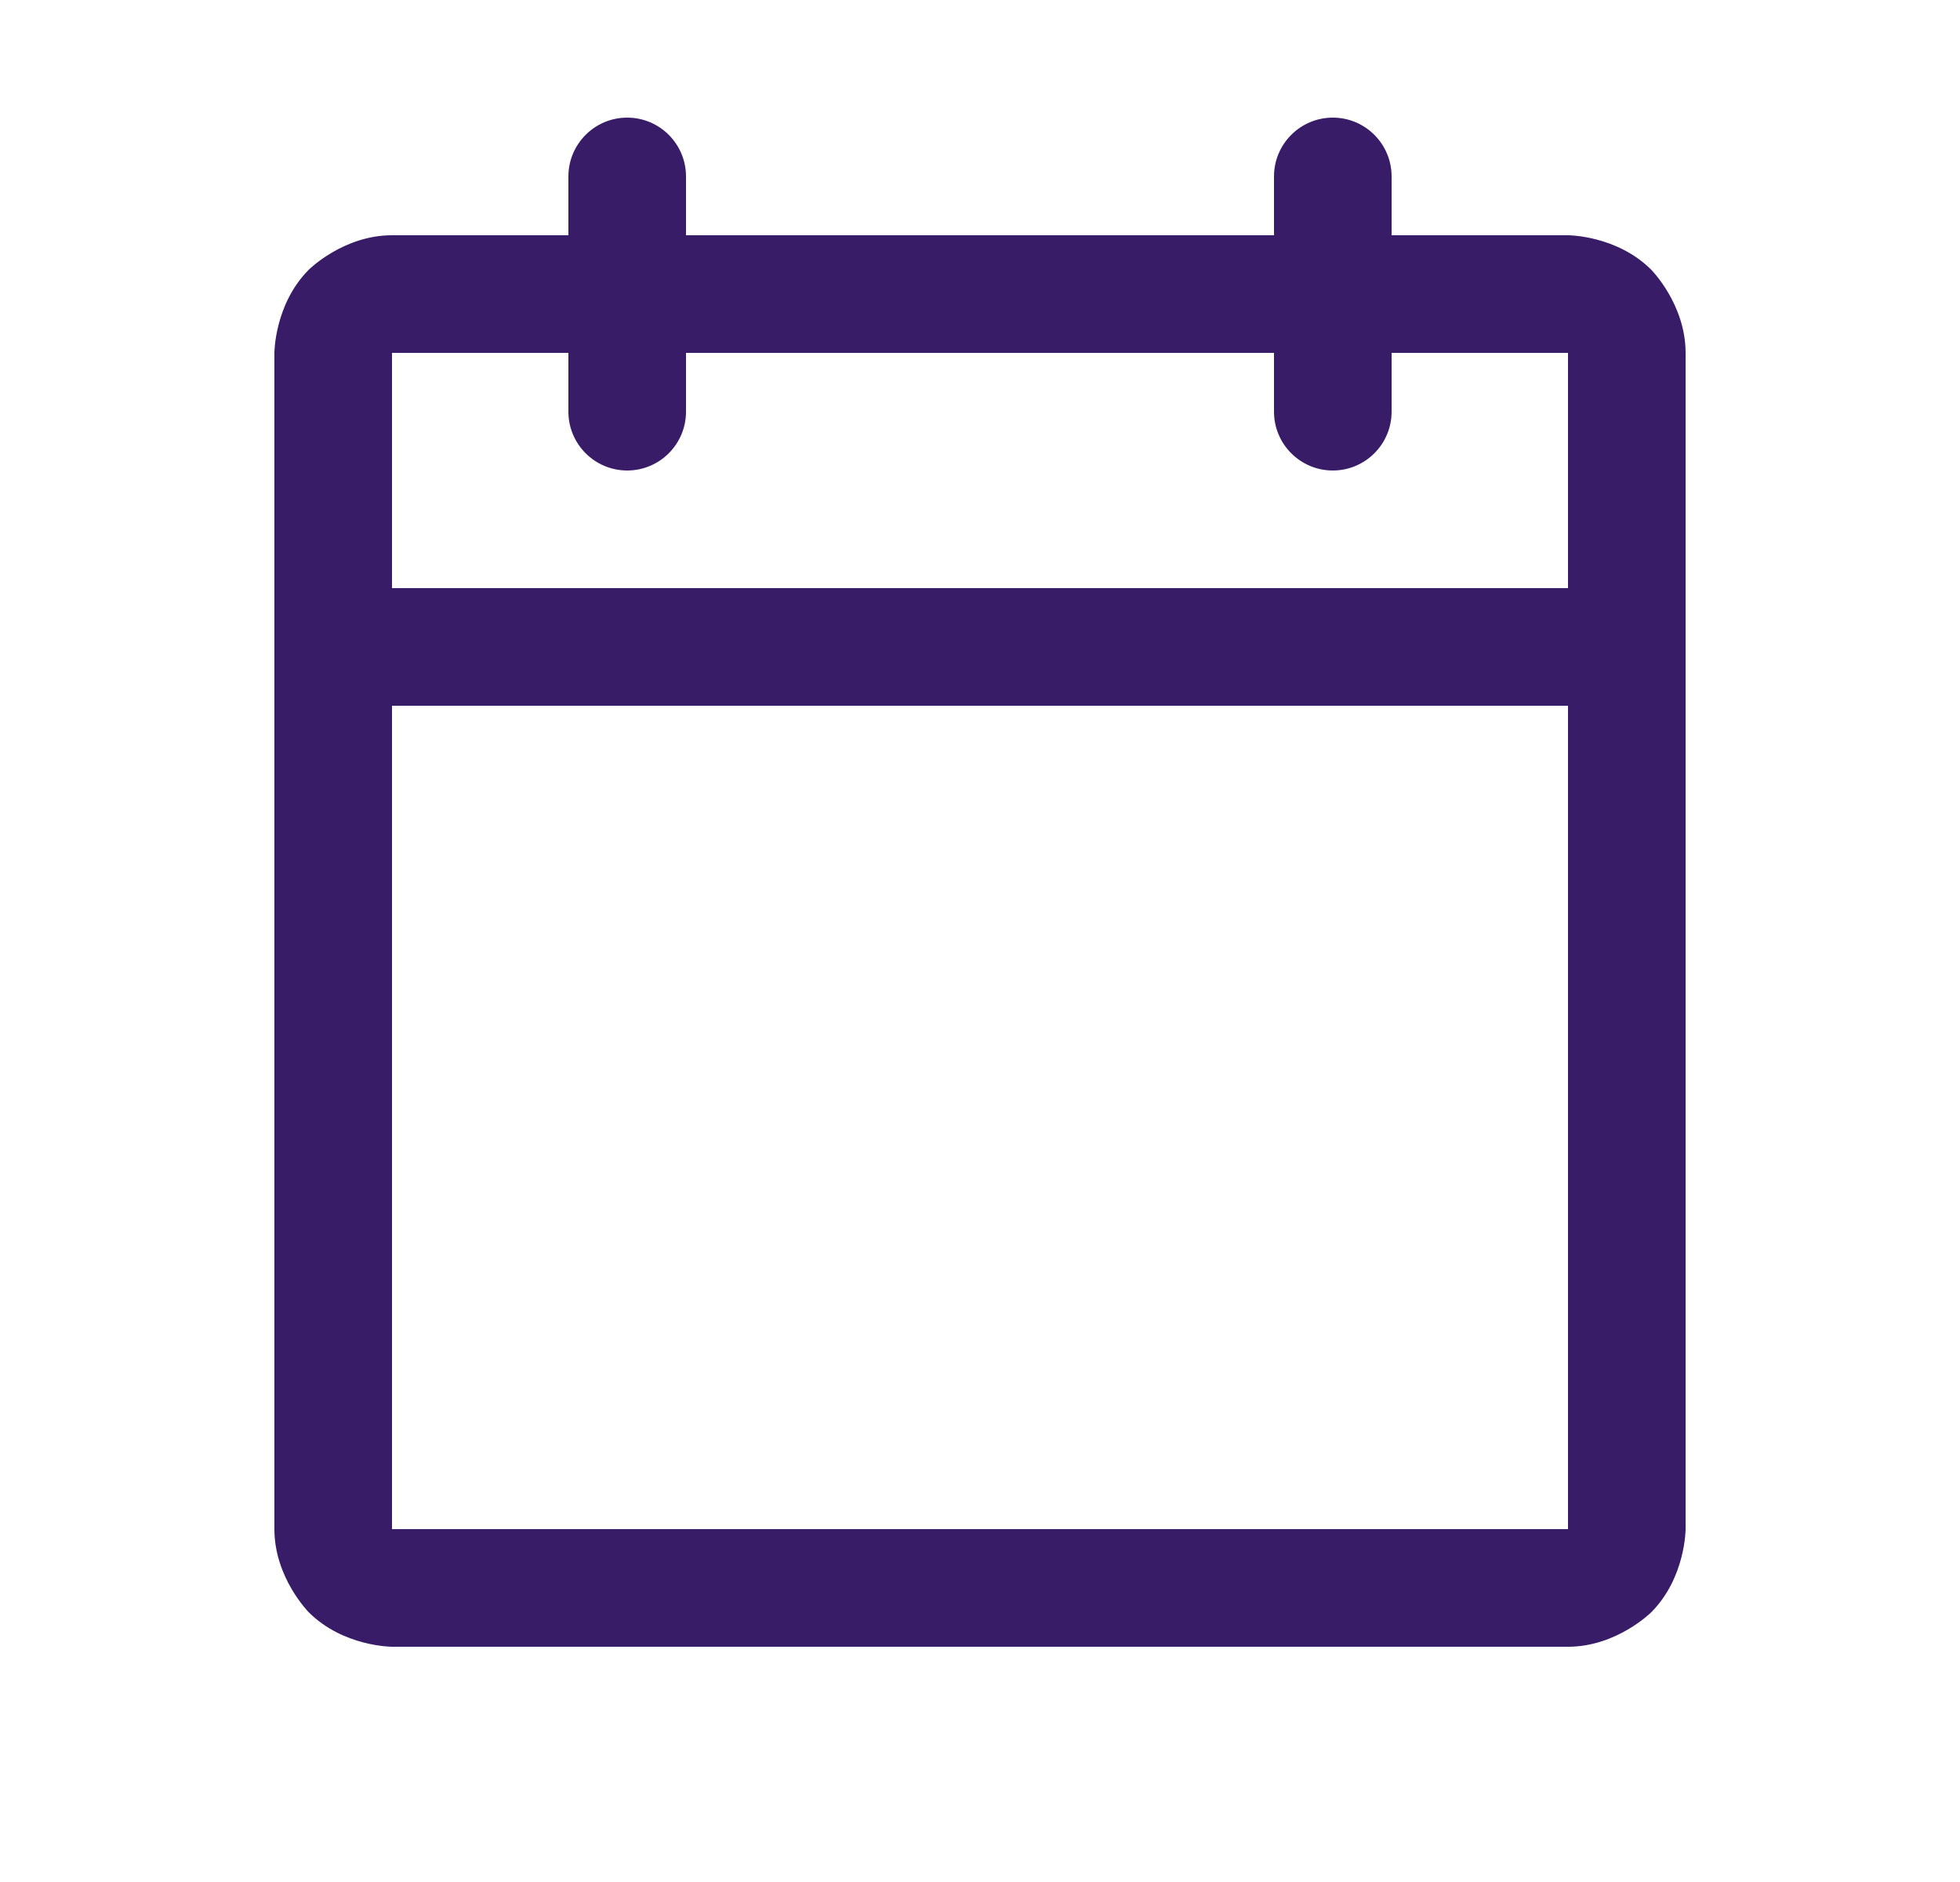 <svg xmlns="http://www.w3.org/2000/svg" fill="none" viewBox="0 0 25 24" height="24" width="25">
<path fill="#391C67" d="M16.25 3V2.25C16.25 1.836 16.586 1.5 17 1.5C17.414 1.5 17.75 1.836 17.75 2.25V3H20C20 3 20.621 3 21.061 3.439C21.061 3.439 21.5 3.879 21.5 4.5V19.5C21.5 19.5 21.5 20.121 21.061 20.561C21.061 20.561 20.621 21 20 21H5C5 21 4.379 21 3.939 20.561C3.939 20.561 3.5 20.121 3.5 19.5V4.5C3.5 4.5 3.5 3.879 3.939 3.439C3.939 3.439 4.379 3 5 3H7.25V2.25C7.25 1.836 7.586 1.5 8 1.5C8.414 1.5 8.75 1.836 8.75 2.25V3H16.25ZM5 9V19.5H20V9H5ZM20 7.5H5V4.5H7.25V5.25C7.25 5.664 7.586 6 8 6C8.414 6 8.75 5.664 8.75 5.25V4.5H16.25V5.25C16.25 5.664 16.586 6 17 6C17.414 6 17.75 5.664 17.75 5.25V4.5H20V7.5Z" clip-rule="evenodd" fill-rule="evenodd"></path>
</svg>
